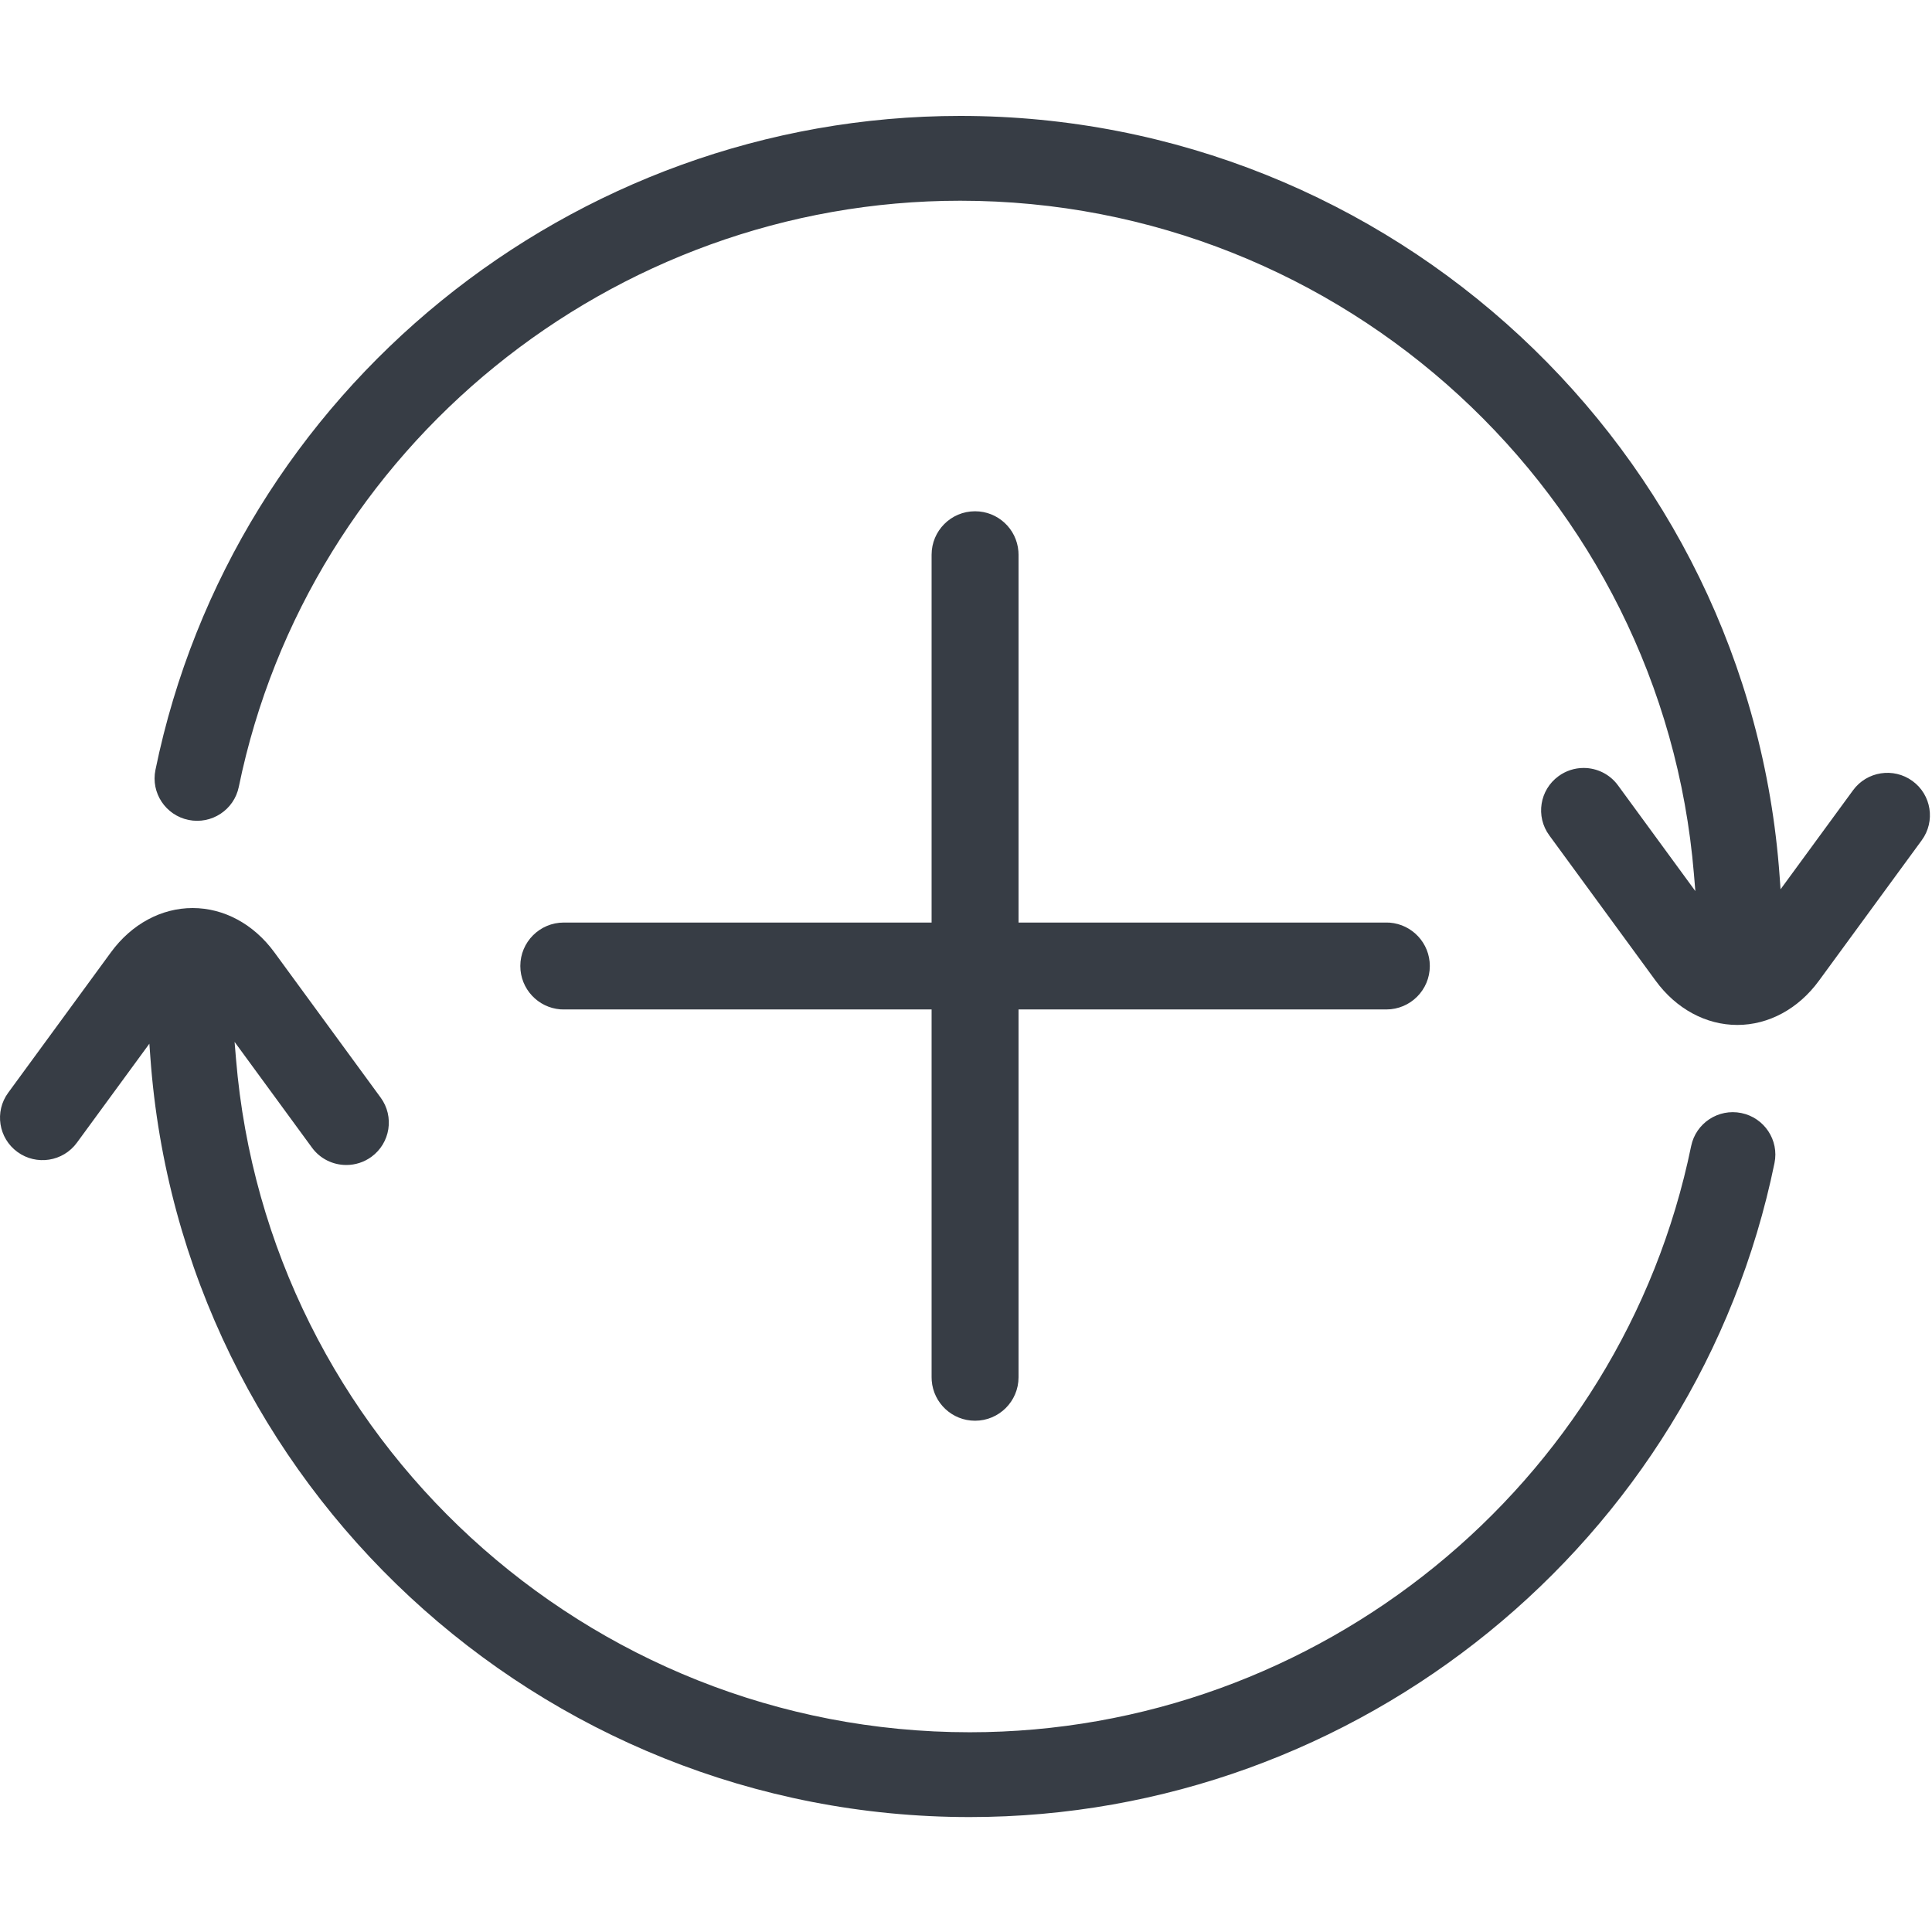 <svg width="57" height="57" viewBox="0 0 57 57" fill="none" xmlns="http://www.w3.org/2000/svg">
<path d="M5.683 26.79C6.607 26.79 7.485 27.264 8.092 28.093L11.231 32.383C11.639 32.941 11.516 33.724 10.957 34.131C10.739 34.289 10.481 34.371 10.218 34.371C9.819 34.371 9.442 34.185 9.203 33.857L6.921 30.739L6.963 31.243C7.888 42.415 17.302 51.107 28.609 51.107C38.886 51.107 47.837 43.834 49.894 33.813C50.033 33.136 50.696 32.699 51.375 32.838C52.054 32.977 52.492 33.638 52.353 34.314C50.059 45.494 40.072 53.609 28.609 53.609C15.892 53.609 5.333 43.76 4.435 31.179L4.407 30.792L2.269 33.713C1.861 34.272 1.075 34.395 0.515 33.987C-0.044 33.58 -0.167 32.797 0.241 32.24L3.275 28.093C3.882 27.264 4.759 26.79 5.683 26.79Z" fill="#373D45"/>
<path d="M51.256 30.239C50.332 30.239 49.454 29.765 48.847 28.935L45.708 24.645C45.3 24.087 45.423 23.305 45.983 22.898C46.2 22.74 46.458 22.657 46.721 22.657C47.12 22.657 47.497 22.844 47.736 23.171L50.018 26.29L49.976 25.786C49.051 14.614 39.637 5.922 28.33 5.922C18.053 5.922 9.102 13.194 7.045 23.216C6.906 23.893 6.243 24.329 5.564 24.191C4.885 24.052 4.447 23.391 4.586 22.715C6.88 11.535 16.867 3.42 28.33 3.42C41.047 3.42 51.606 13.269 52.504 25.849L52.532 26.237L54.67 23.316C55.078 22.757 55.864 22.634 56.424 23.042C56.983 23.449 57.106 24.231 56.698 24.789L53.664 28.935C53.057 29.765 52.18 30.239 51.256 30.239Z" fill="#373D45"/>
<path d="M27.485 16.366C27.485 15.658 28.059 15.084 28.767 15.084C29.442 15.084 29.995 15.604 30.046 16.266L30.05 16.366L30.05 40.634C30.05 41.342 29.476 41.916 28.767 41.916C28.093 41.916 27.54 41.396 27.489 40.734L27.485 40.634L27.485 16.366Z" fill="#373D45"/>
<path d="M40.901 29.782C41.61 29.782 42.184 29.208 42.184 28.5C42.184 27.825 41.663 27.273 41.002 27.221L40.901 27.218L16.634 27.218C15.925 27.218 15.351 27.792 15.351 28.5C15.351 29.175 15.872 29.727 16.533 29.779L16.634 29.782L40.901 29.782Z" fill="#373D45"/>
</svg>
